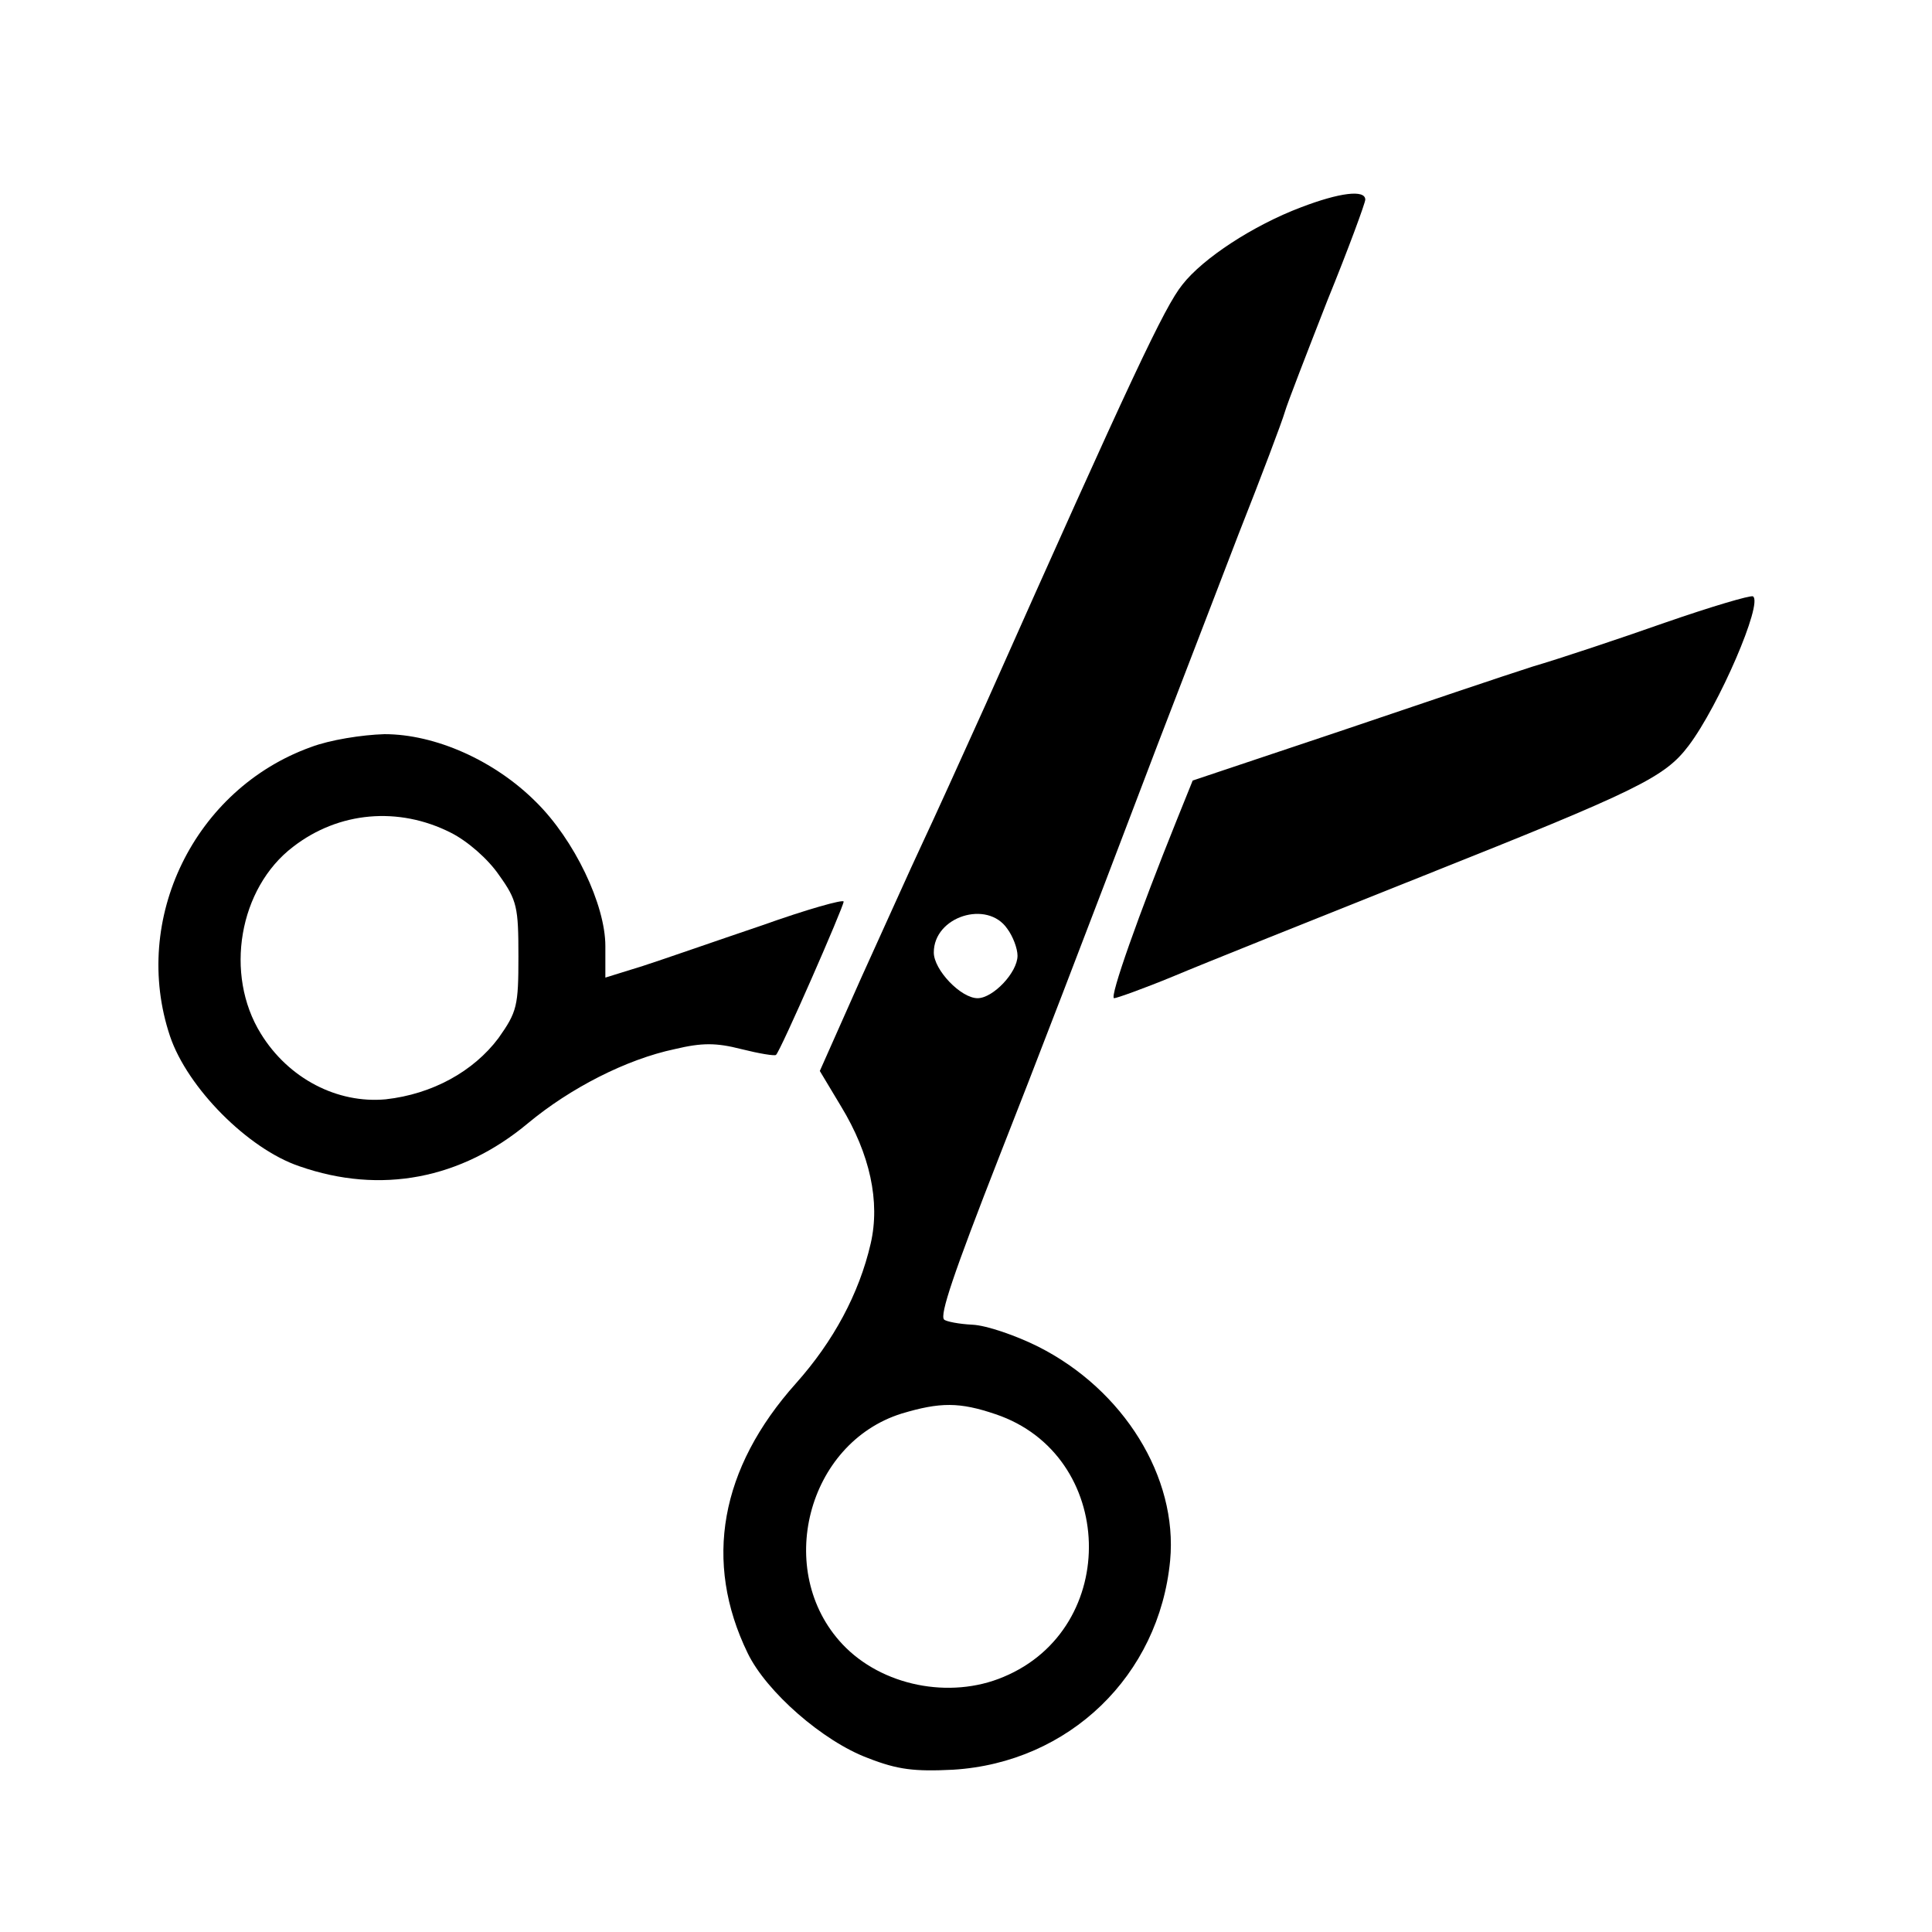 <?xml version="1.0" standalone="no"?>
<!DOCTYPE svg PUBLIC "-//W3C//DTD SVG 20010904//EN"
 "http://www.w3.org/TR/2001/REC-SVG-20010904/DTD/svg10.dtd">
<svg version="1.0" xmlns="http://www.w3.org/2000/svg"
 width="300pt" height="300pt" viewBox="0 0 300 300"
 preserveAspectRatio="xMidYMid meet">
<g transform="translate(0,300) scale(0.1,-0.1)"
fill="#000000" stroke="none">
<path d="M2020 2678 c-74 -28 -152 -79 -184 -120 -28 -35 -78 -141 -306 -653
-37 -82 -81 -179 -98 -215 -17 -36 -59 -130 -95 -209 l-64 -144 33 -55 c45
-74 61 -148 46 -213 -18 -78 -58 -152 -116 -217 -118 -132 -144 -277 -75 -419
29 -60 117 -137 187 -163 46 -18 72 -21 132 -18 180 11 320 146 337 325 12
129 -72 265 -205 332 -34 17 -80 33 -102 34 -21 1 -41 5 -44 8 -7 7 14 70 86
254 54 137 124 319 246 640 34 88 90 234 125 325 36 91 68 176 72 190 4 14 34
91 66 173 33 81 59 152 59 157 0 16 -40 11 -100 -12z m-456 -1120 c9 -12 16
-31 16 -42 0 -26 -38 -66 -62 -66 -26 0 -68 44 -68 71 0 56 83 82 114 37z
m-18 -754 c187 -63 195 -332 12 -408 -83 -35 -189 -14 -250 51 -106 113 -55
312 92 358 60 18 90 18 146 -1z"/>
<path d="M2585 2033 c-71 -25 -164 -56 -205 -68 -41 -13 -177 -59 -301 -101
l-227 -76 -25 -62 c-58 -144 -105 -276 -97 -276 4 0 46 15 92 34 45 19 220 89
388 156 334 133 375 153 412 202 47 62 116 222 100 232 -4 2 -65 -16 -137 -41z"/>
<path d="M483 1840 c-181 -65 -280 -267 -219 -449 27 -80 121 -175 201 -202
126 -44 251 -20 355 67 65 54 152 99 228 115 42 10 64 10 103 0 28 -7 52 -11
54 -9 7 6 105 230 105 238 0 4 -57 -12 -127 -37 -71 -24 -154 -53 -185 -63
l-58 -18 0 49 c0 64 -48 165 -108 224 -64 64 -156 105 -235 105 -35 -1 -85 -9
-114 -20z m217 -133 c26 -13 58 -41 75 -66 28 -39 30 -50 30 -126 0 -77 -2
-86 -31 -127 -39 -52 -103 -87 -175 -95 -75 -7 -151 32 -194 102 -57 92 -34
226 50 290 71 55 164 63 245 22z"/>
</g>
</svg>
